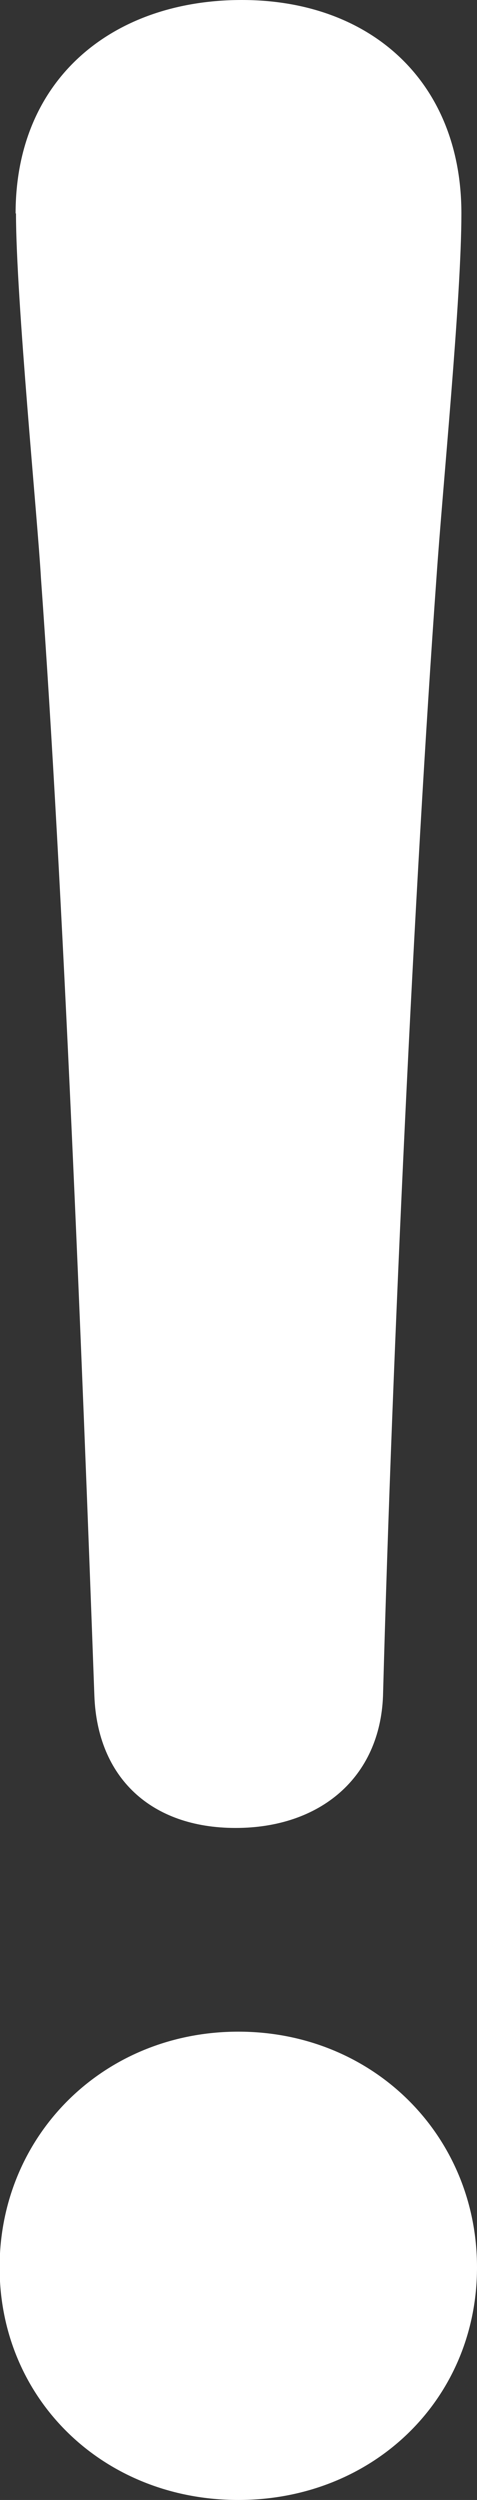 <?xml version="1.0" encoding="UTF-8"?><svg id="_レイヤー_2" xmlns="http://www.w3.org/2000/svg" viewBox="0 0 12.23 64.06"><rect x="0" y="0" width="12.23" height="64.06" fill="#333333" stroke="none"/><defs><style>.cls-1{fill:#fff;}</style></defs><g id="_レイヤー_1-2"><path class="cls-1" d="M12.23,58.1c0,3.38-2.66,5.96-6.12,5.96s-6.12-2.58-6.12-5.96,2.66-6.04,6.12-6.04,6.12,2.66,6.12,6.04ZM.4,5.47C.4,2.01,2.9,0,6.2,0s5.63,2.09,5.63,5.47c0,2.17-.48,7-.64,9.34-.56,7.81-1.13,19.72-1.37,28.65-.08,2.09-1.61,3.38-3.78,3.38s-3.54-1.29-3.62-3.38c-.32-8.85-.8-20.76-1.37-28.65-.08-1.45-.64-7.16-.64-9.34Z"/></g></svg>